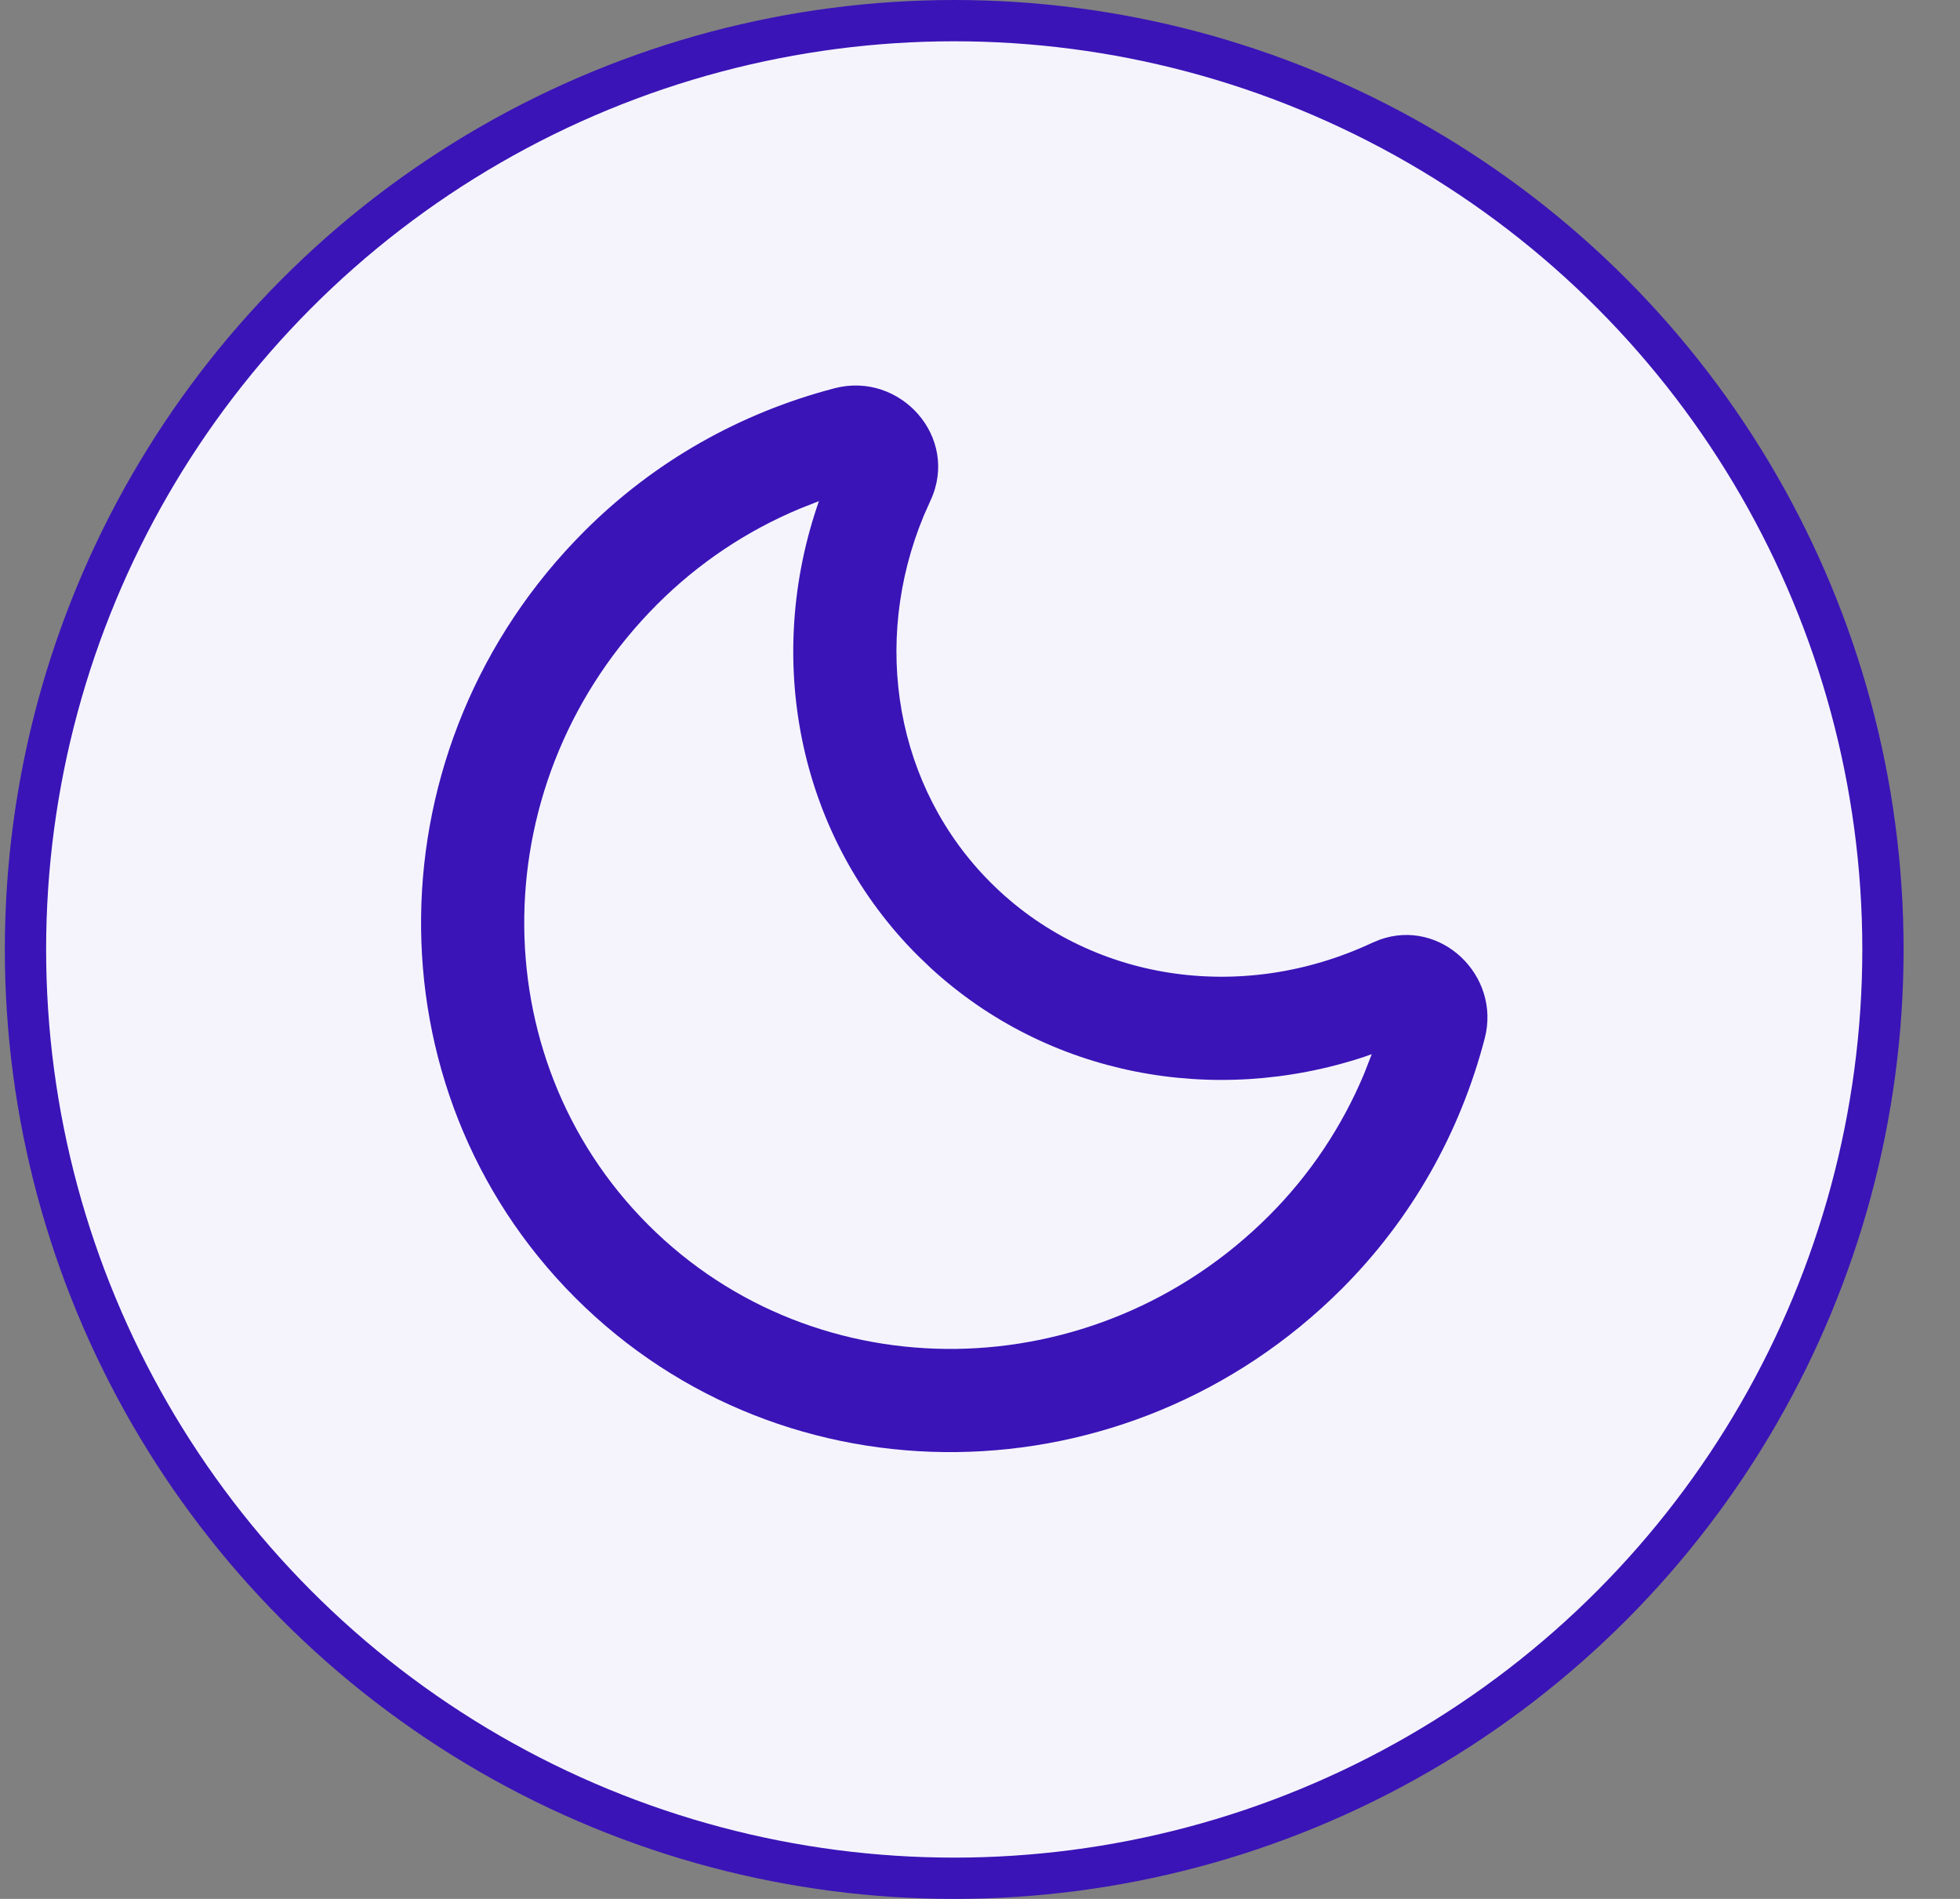 <svg width="32" height="31" viewBox="0 0 32 31" fill="none" xmlns="http://www.w3.org/2000/svg">
<rect x="0" y="0" width="32" height="31" fill="#808080" stroke="none"/>
<circle cx="15.579" cy="15.5" r="15.163" fill="white"/>
<circle cx="15.579" cy="15.5" r="15.163" fill="#3A14B7" fill-opacity="0.05"/>
<circle cx="15.579" cy="15.5" r="15.163" stroke="#3A14B7" stroke-width="0.674"/>
<path d="M13.627 6.338C12.084 6.741 10.683 7.53 9.542 8.671C6.048 12.165 5.974 17.768 9.393 21.187C12.812 24.606 18.414 24.533 21.908 21.039C23.048 19.898 23.837 18.496 24.24 16.954C24.509 15.924 23.521 14.985 22.528 15.34L22.404 15.391C20.264 16.394 17.783 16.019 16.173 14.407C14.624 12.858 14.218 10.504 15.081 8.421L15.191 8.173C15.672 7.141 14.699 6.059 13.627 6.338ZM13.37 8.181L13.329 8.302C12.482 10.866 13.07 13.686 14.982 15.598L15.198 15.805C17.101 17.553 19.807 18.068 22.276 17.252L22.396 17.209L22.272 17.528C21.911 18.39 21.39 19.175 20.717 19.848C17.874 22.691 13.338 22.75 10.584 19.996C7.83 17.242 7.89 12.705 10.733 9.862C11.407 9.189 12.191 8.667 13.053 8.306L13.37 8.181Z" fill="#3A14B7"/>
</svg>
